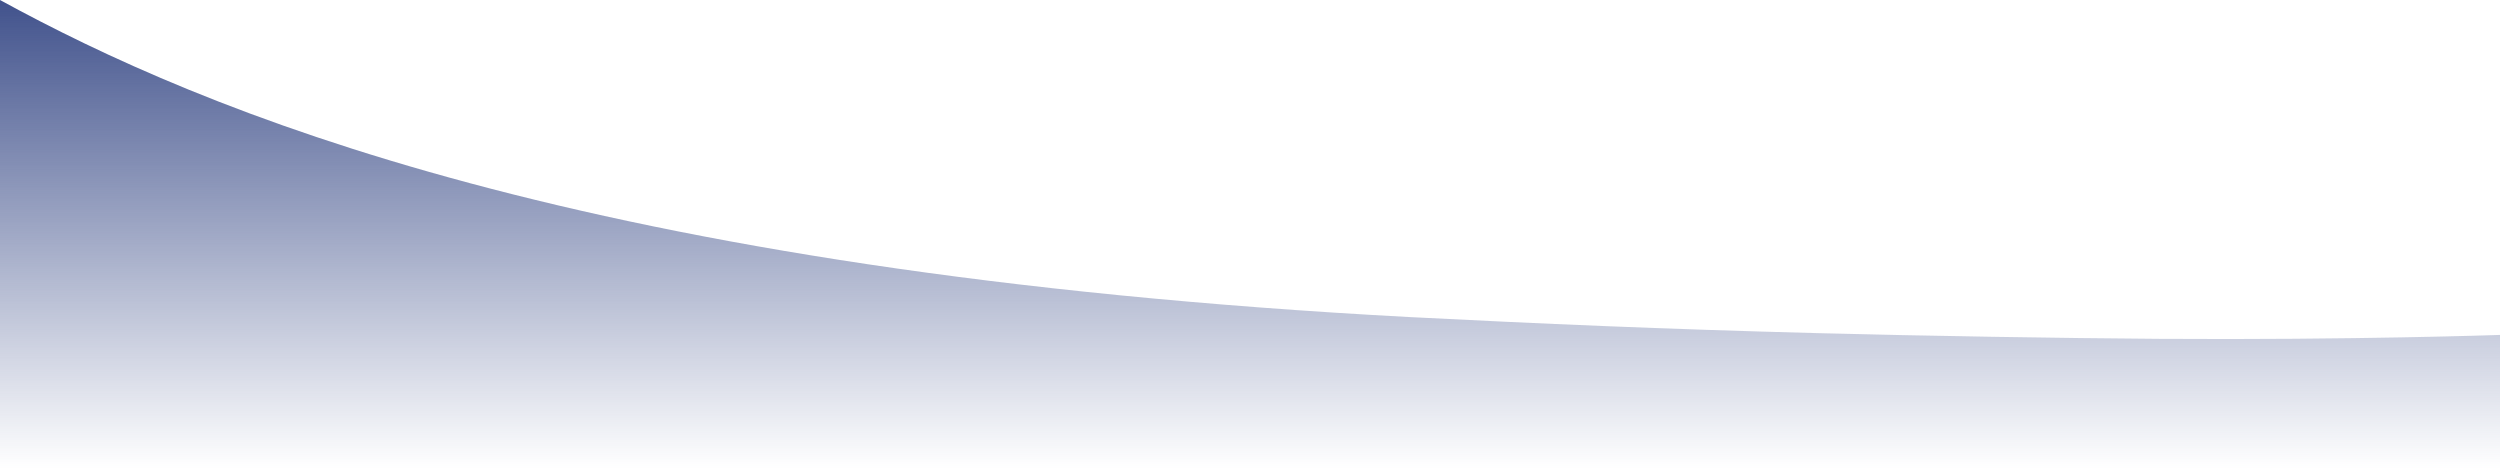<svg width="1920" height="360" fill="none" xmlns="http://www.w3.org/2000/svg"><path d="M0 0v360h1920V257.218s-111.53 3.989-262.42 3.006c-72.77-.492-178.24-2.186-261.76-4.372-119.2-3.115-212.61-7.213-313.44-12.35C447.425 209.622 154.625 84.482 0 0z" fill="url(#paint0_linear_335_760)"/><defs><linearGradient id="paint0_linear_335_760" x1="960" y1="0" x2="960" y2="360" gradientUnits="userSpaceOnUse"><stop stop-color="#41528C"/><stop offset="1" stop-color="#41528C" stop-opacity="0"/></linearGradient></defs></svg>